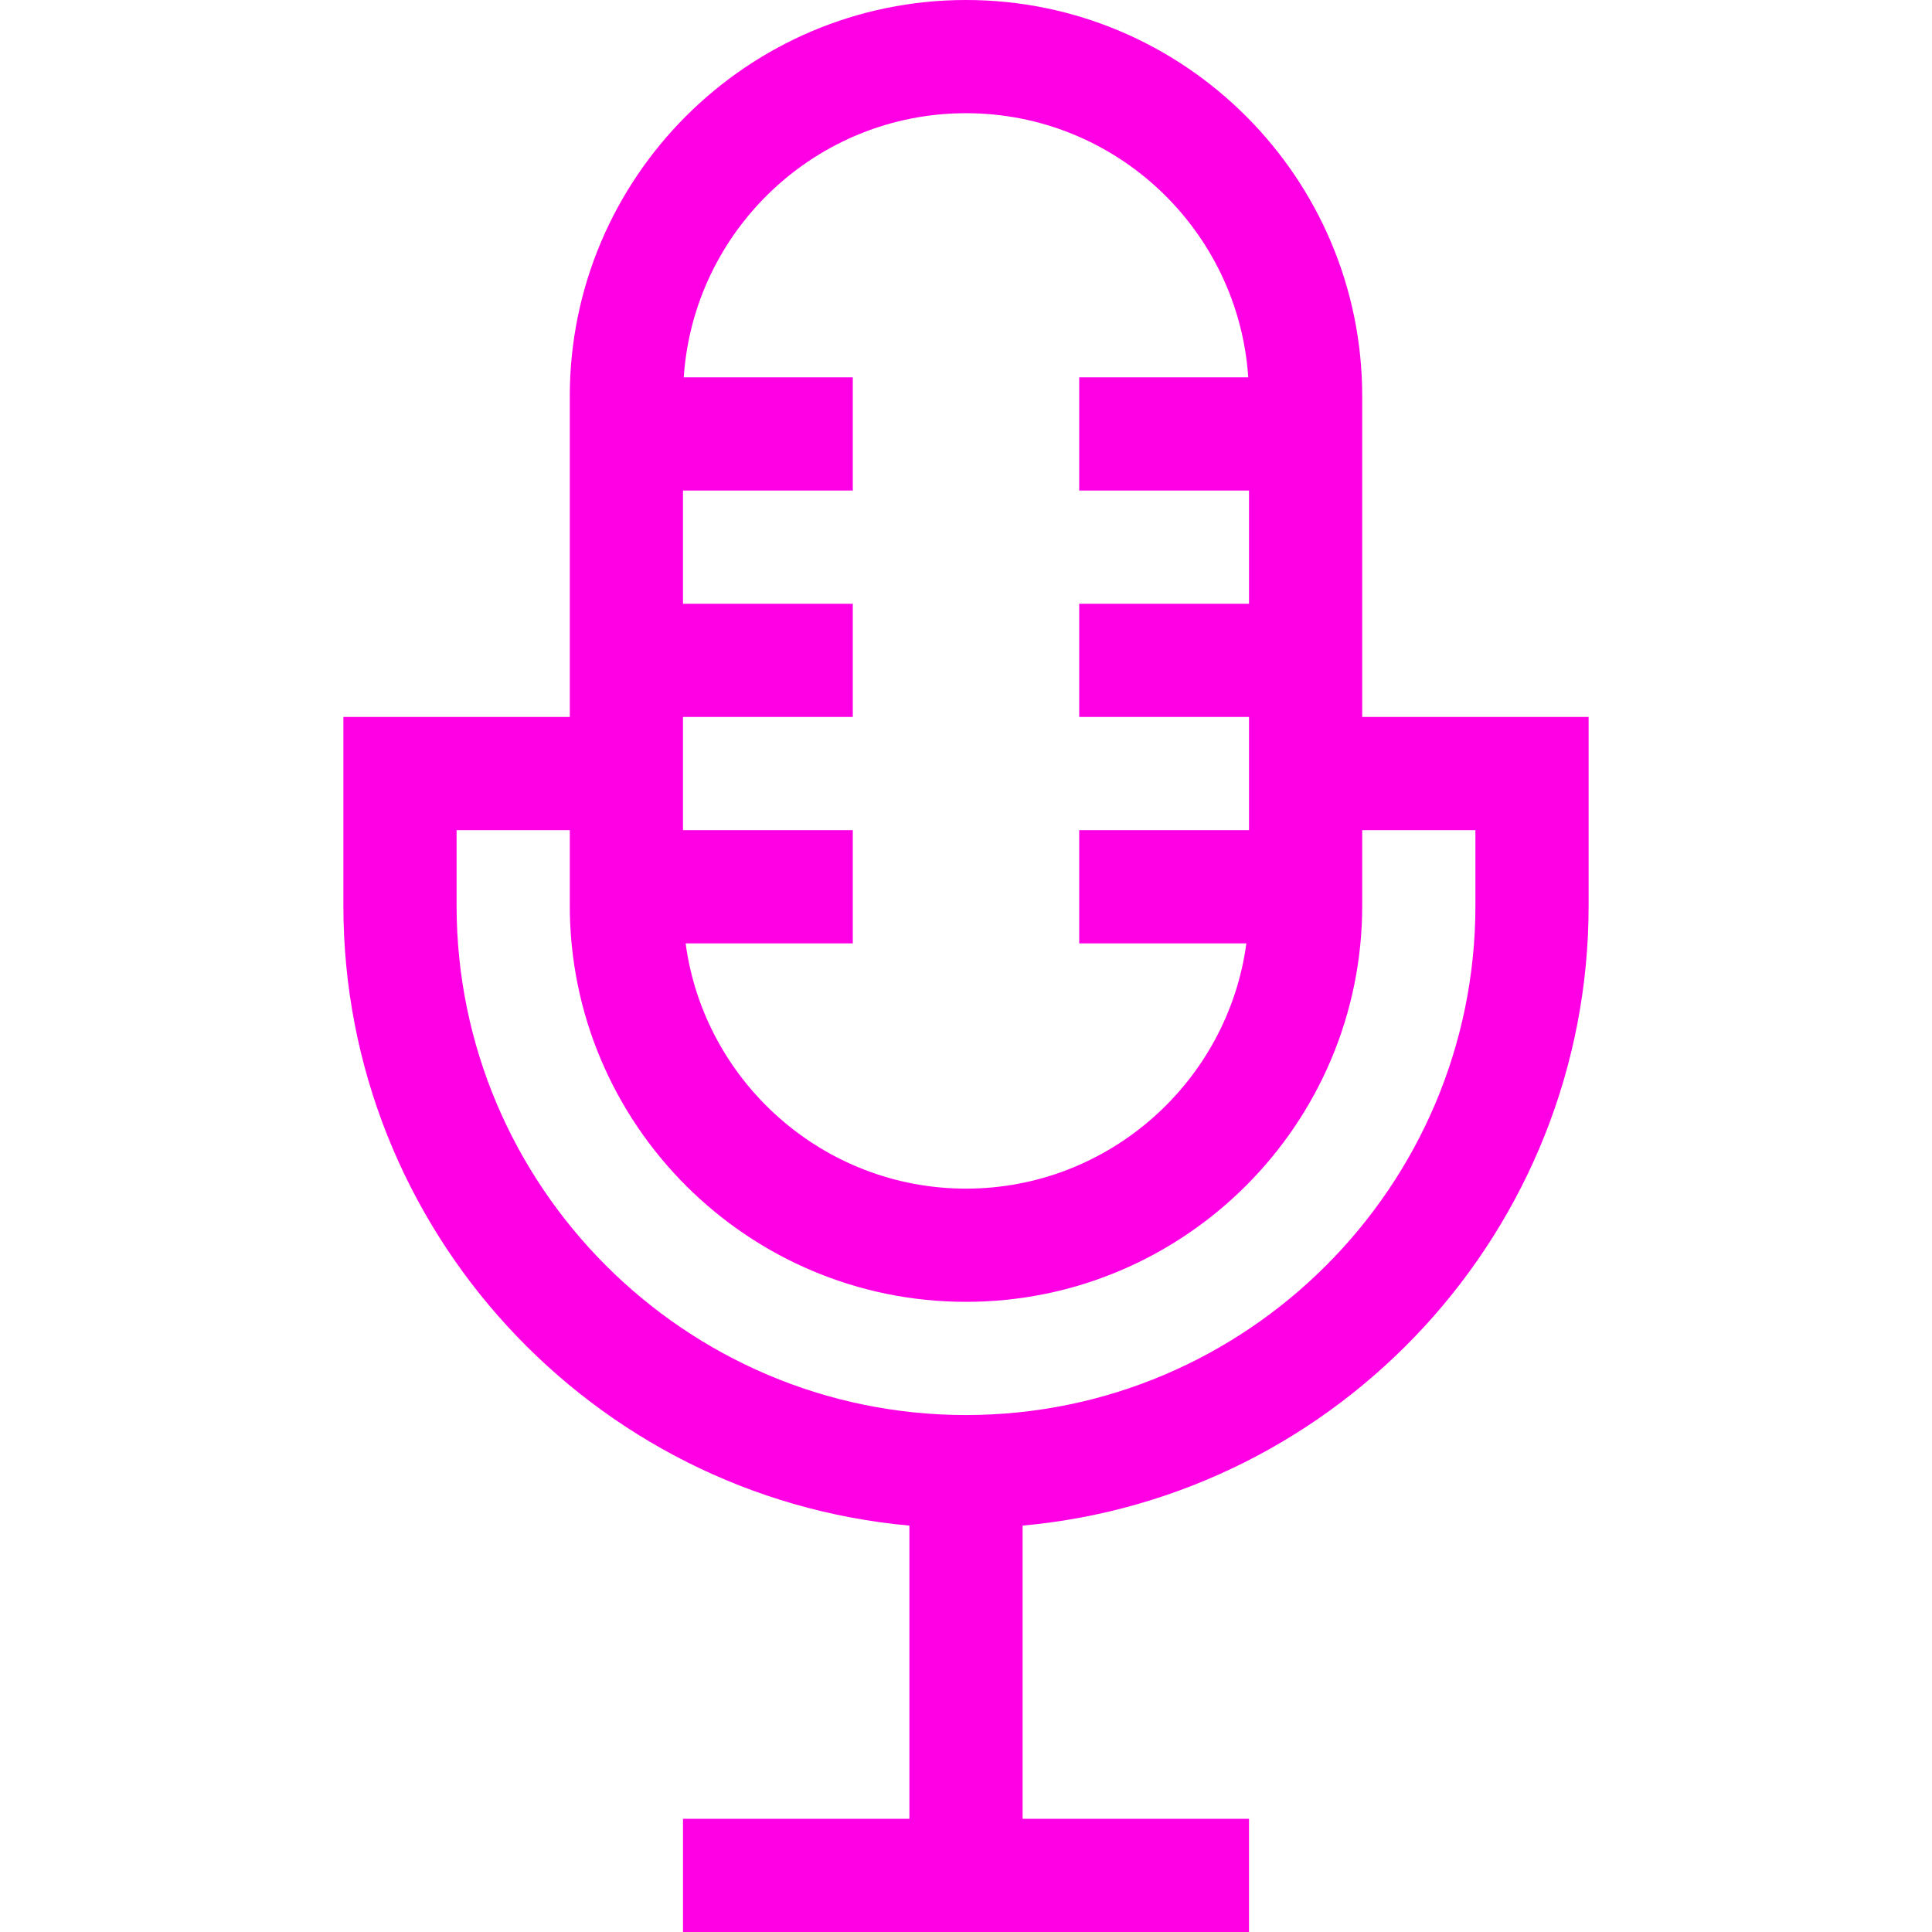 <svg xmlns="http://www.w3.org/2000/svg" id="Capa_1" viewBox="0 0 512 512"><path d="M361,190v-85c0-57.9-47.1-105-105-105s-105,47.1-105,105v85h-60v50c0,85.9,66,156.7,150,164.3v77.7h-60v30h150v-30h-60v-77.7c84-7.6,150-78.4,150-164.3v-50h-60ZM256,30c39.7,0,72.2,31,74.8,70h-44.8v30h45v30h-45v30h45v30h-45v30h44.3c-4.9,36.6-36.4,65-74.3,65s-69.4-28.4-74.3-65h44.3v-30h-45v-30h45v-30h-45v-30h45v-30h-44.8c2.6-39,35.1-70,74.8-70ZM391,240c0,74.4-60.6,135-135,135s-135-60.6-135-135v-20h30v20c0,57.9,47.1,105,105,105s105-47.1,105-105v-20h30v20Z" fill="#ff00e5"></path></svg>